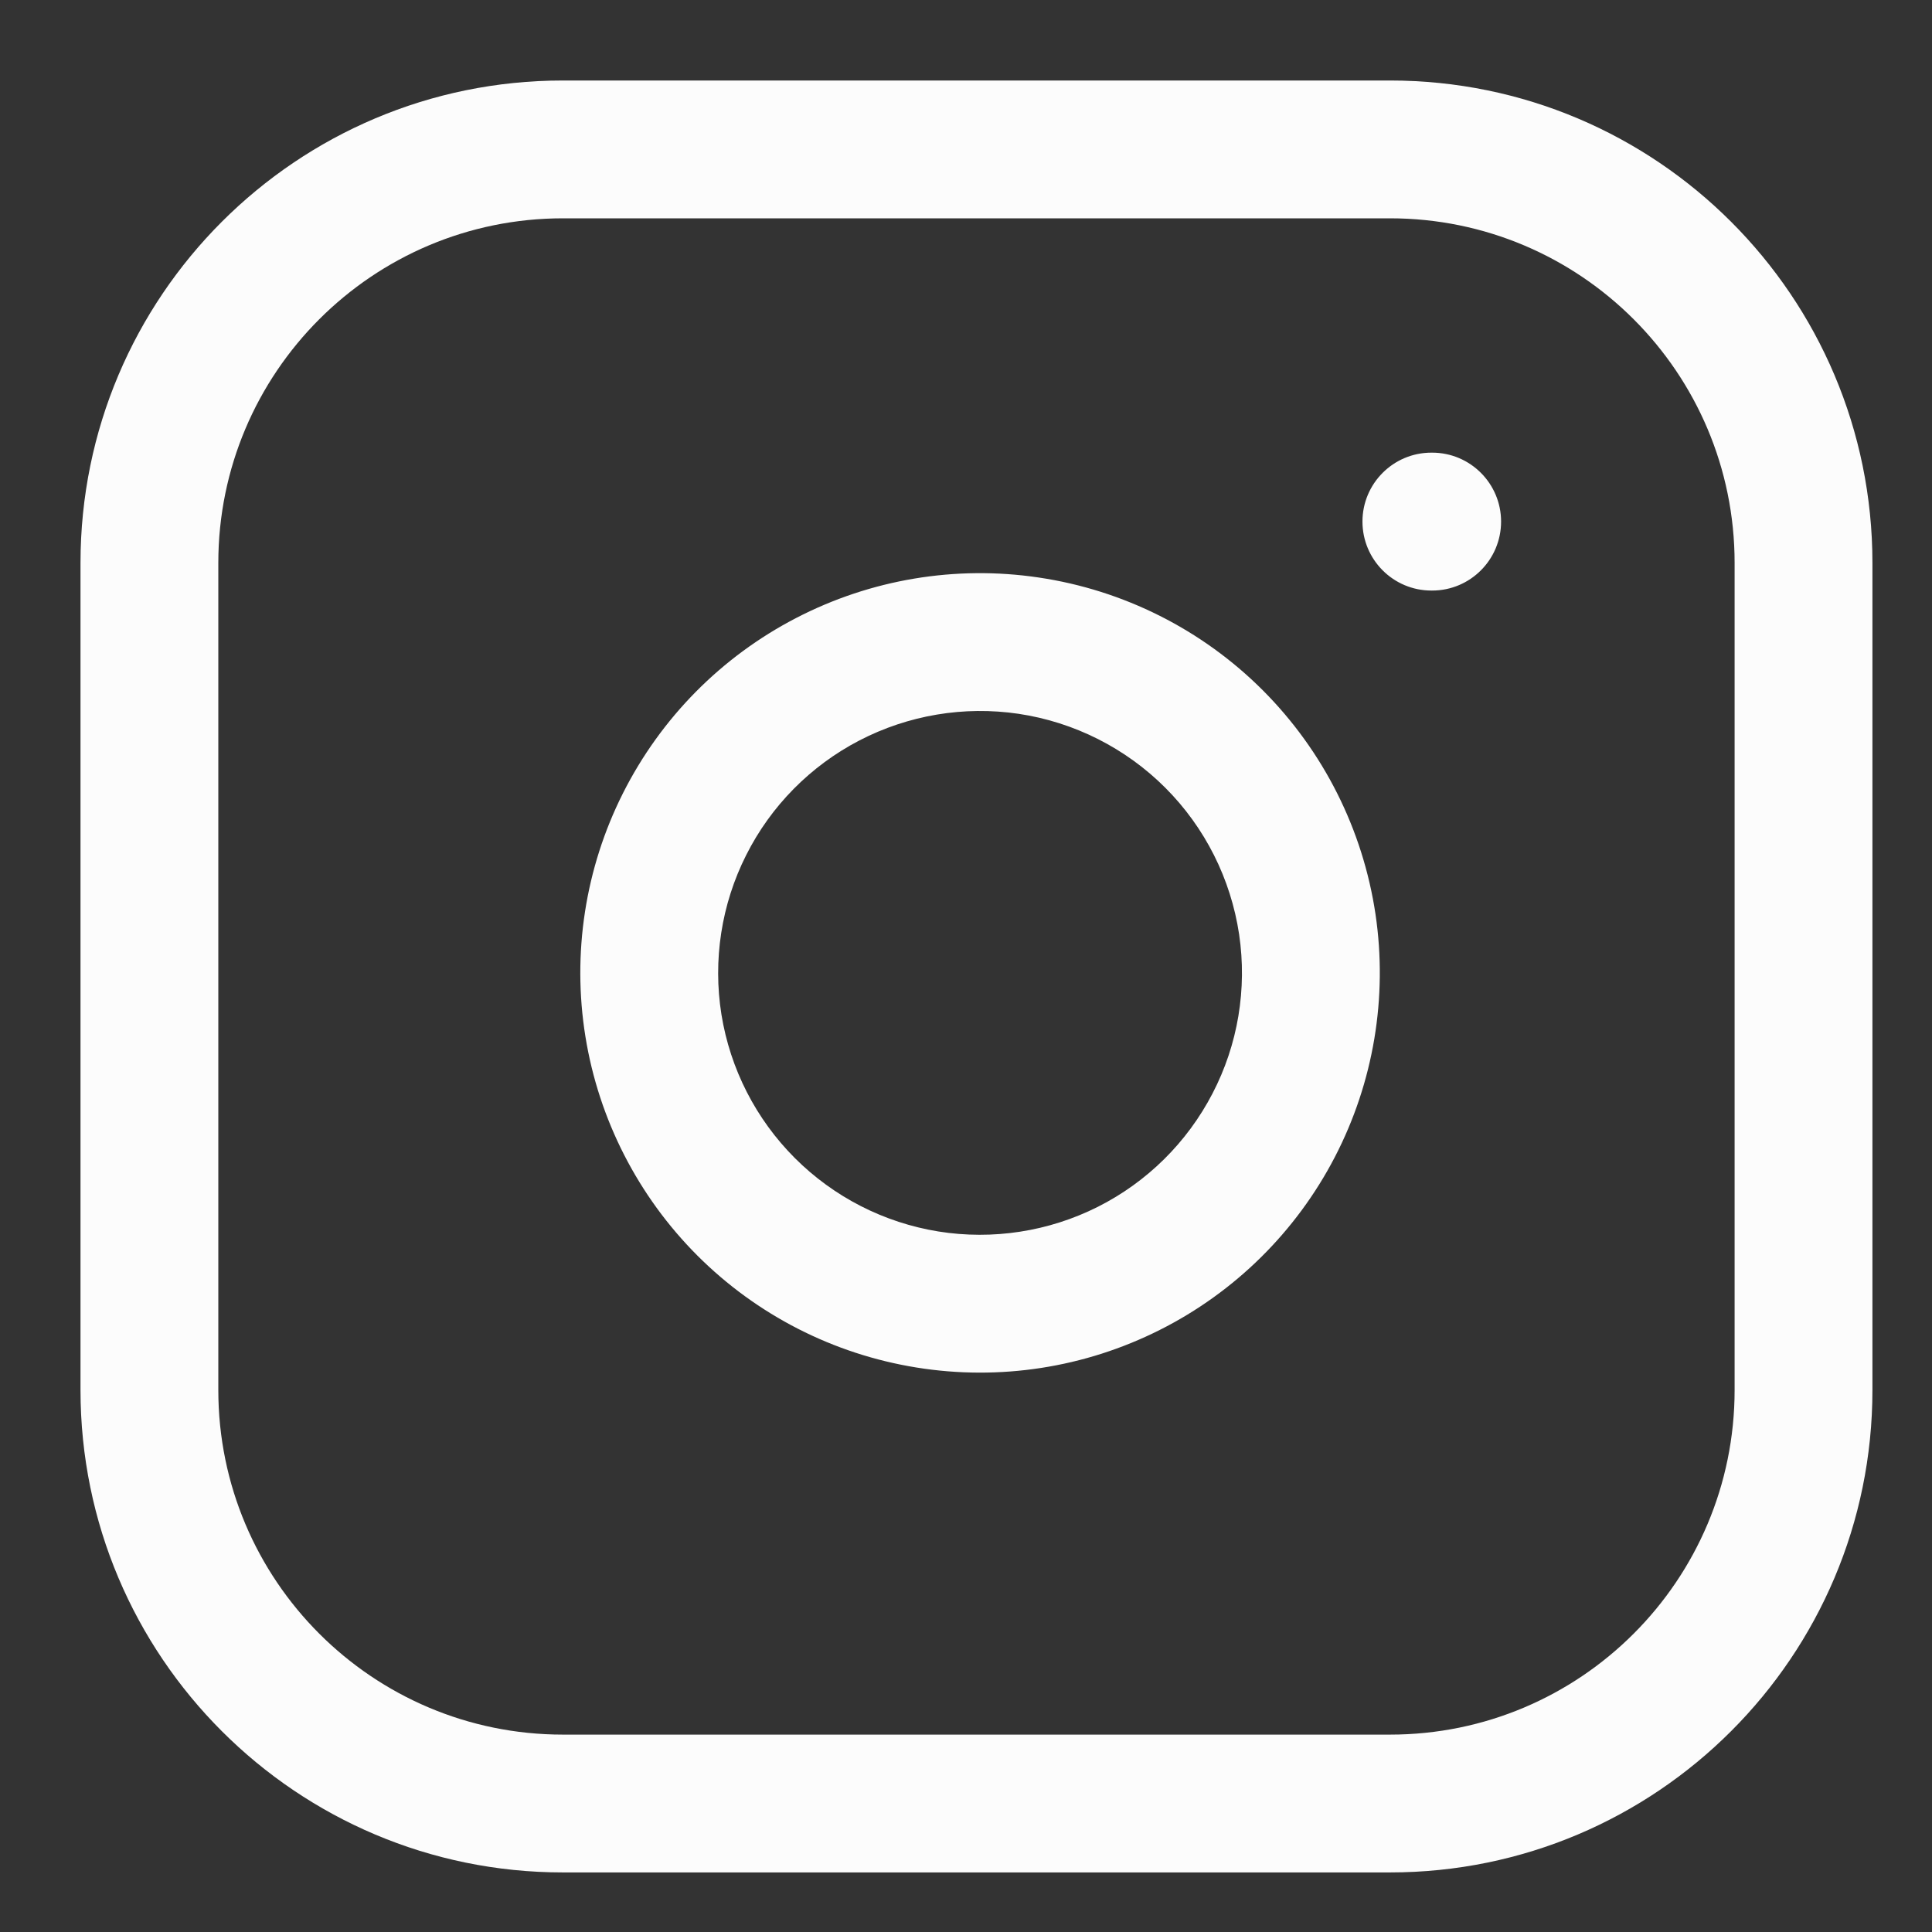 <svg width="24" height="24" viewBox="0 0 24 24" fill="none" xmlns="http://www.w3.org/2000/svg">
<rect x="0" y="0" width="24" height="24" fill="#333333" stroke="none"/>
<path fill-rule="evenodd" clip-rule="evenodd" d="M6.993 2.712C4.629 2.712 2.712 4.629 2.712 6.993V17.267C2.712 19.631 4.629 21.548 6.993 21.548H17.267C19.631 21.548 21.548 19.631 21.548 17.267V6.993C21.548 4.629 19.631 2.712 17.267 2.712H6.993ZM1 6.993C1 3.683 3.683 1 6.993 1H17.267C20.577 1 23.26 3.683 23.26 6.993V17.267C23.26 20.577 20.577 23.26 17.267 23.26H6.993C3.683 23.26 1 20.577 1 17.267V6.993ZM16.925 6.479C16.925 6.007 17.308 5.623 17.781 5.623H17.791C18.264 5.623 18.647 6.007 18.647 6.479C18.647 6.952 18.264 7.336 17.791 7.336H17.781C17.308 7.336 16.925 6.952 16.925 6.479ZM12.652 8.867C11.975 8.767 11.284 8.883 10.676 9.198C10.069 9.513 9.576 10.012 9.269 10.623C8.961 11.234 8.854 11.927 8.962 12.603C9.071 13.278 9.39 13.902 9.874 14.386C10.358 14.87 10.982 15.189 11.658 15.298C12.333 15.406 13.026 15.299 13.637 14.992C14.249 14.684 14.747 14.191 15.062 13.584C15.378 12.977 15.493 12.285 15.393 11.608C15.29 10.918 14.969 10.279 14.475 9.785C13.982 9.292 13.342 8.97 12.652 8.867ZM9.888 7.678C10.815 7.197 11.87 7.02 12.903 7.174C13.957 7.33 14.933 7.821 15.686 8.574C16.439 9.328 16.93 10.303 17.087 11.357C17.24 12.39 17.063 13.446 16.582 14.373C16.101 15.3 15.34 16.052 14.407 16.521C13.474 16.991 12.417 17.154 11.386 16.988C10.354 16.822 9.402 16.336 8.663 15.597C7.925 14.858 7.438 13.906 7.272 12.875C7.106 11.843 7.269 10.786 7.739 9.853C8.209 8.92 8.96 8.159 9.888 7.678Z" fill="#FCFCFC"/>
</svg>
